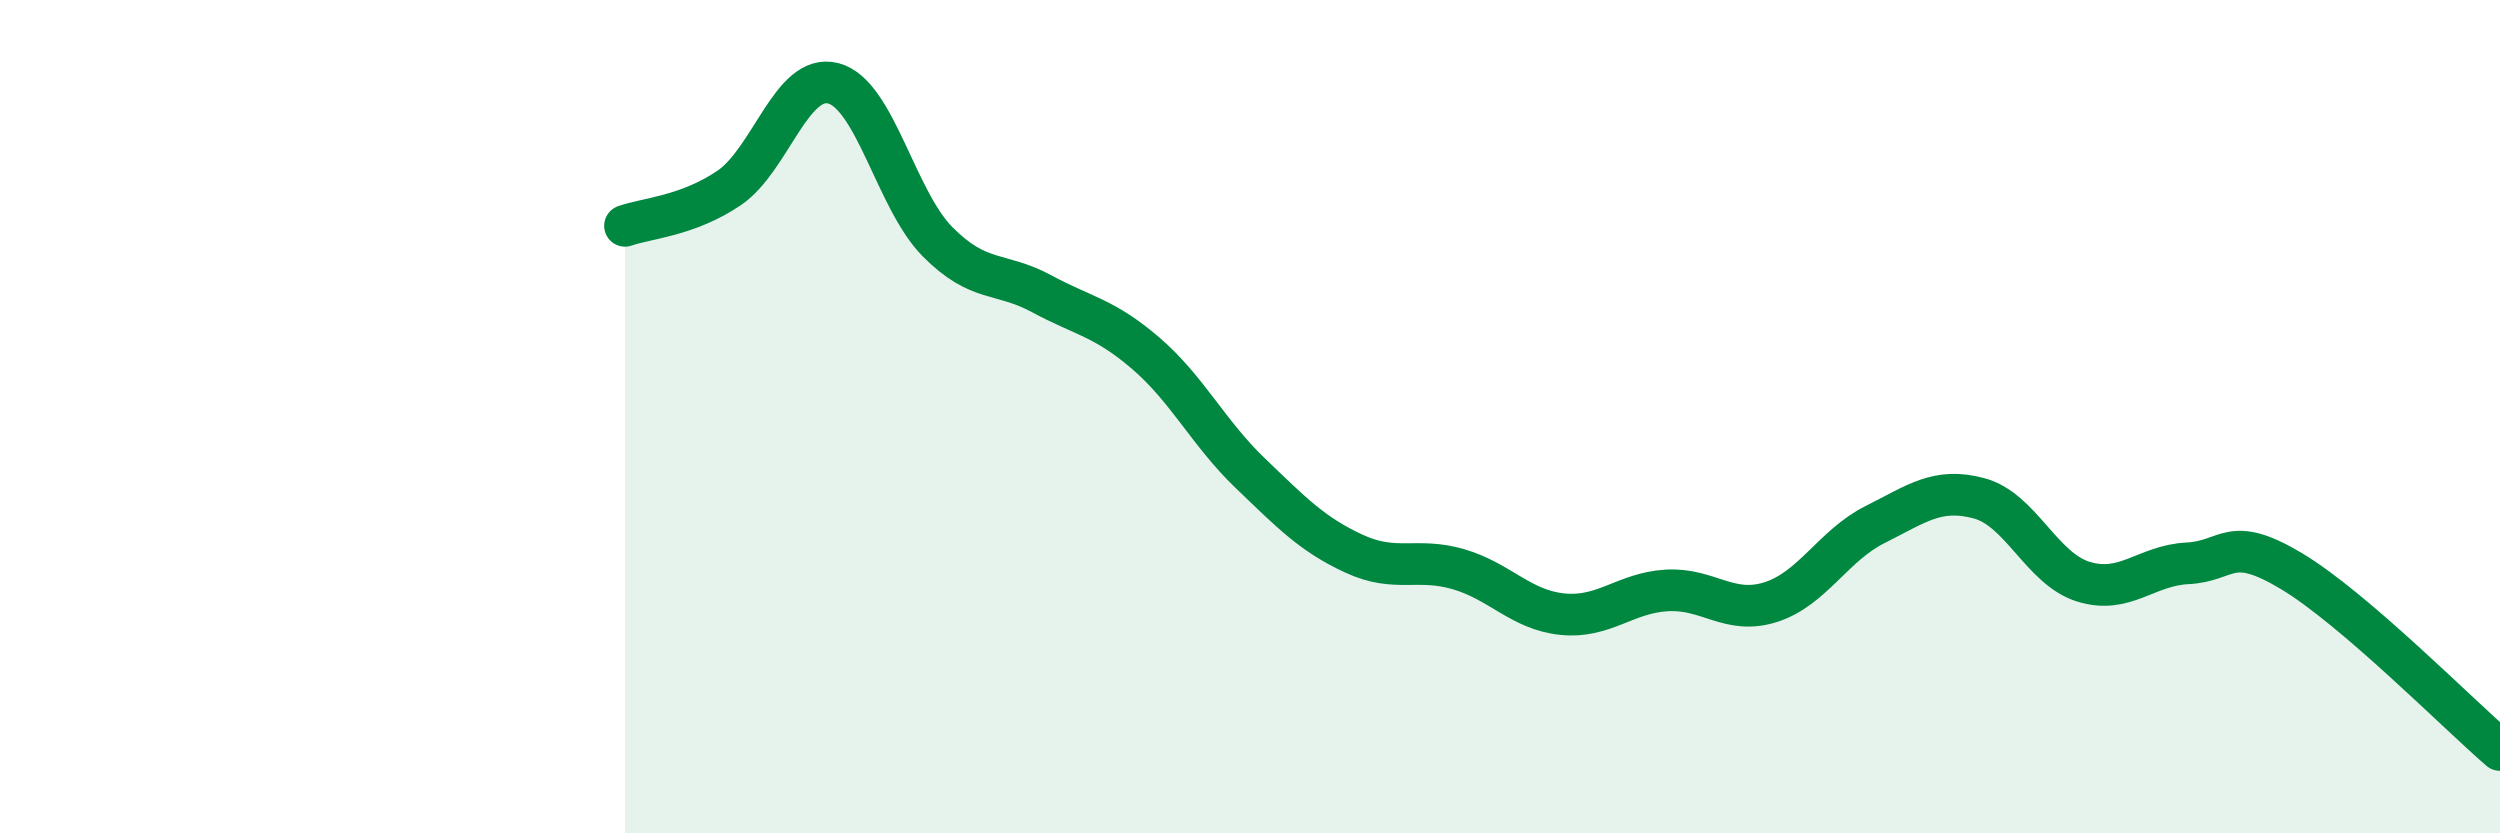 
    <svg width="60" height="20" viewBox="0 0 60 20" xmlns="http://www.w3.org/2000/svg">
      <path
        d="M 15,5.42 C 15.5,5.24 16.5,5.19 17.5,4.51 C 18.5,3.83 19,1.74 20,2 C 21,2.26 21.5,4.79 22.5,5.8 C 23.5,6.81 24,6.51 25,7.05 C 26,7.59 26.5,7.62 27.5,8.48 C 28.5,9.34 29,10.39 30,11.35 C 31,12.31 31.5,12.83 32.5,13.29 C 33.5,13.75 34,13.37 35,13.66 C 36,13.95 36.5,14.64 37.5,14.74 C 38.5,14.84 39,14.23 40,14.17 C 41,14.11 41.5,14.77 42.5,14.45 C 43.5,14.13 44,13.09 45,12.59 C 46,12.09 46.5,11.69 47.5,11.96 C 48.5,12.23 49,13.65 50,13.96 C 51,14.27 51.5,13.57 52.5,13.52 C 53.5,13.47 53.5,12.81 55,13.71 C 56.5,14.61 59,17.14 60,18L60 20L15 20Z"
        fill="#008740"
        opacity="0.1"
        stroke-linecap="round"
        stroke-linejoin="round"
      />
      <path
        d="M 15,5.42 C 15.5,5.24 16.5,5.19 17.5,4.51 C 18.5,3.83 19,1.74 20,2 C 21,2.26 21.5,4.79 22.5,5.8 C 23.5,6.81 24,6.51 25,7.05 C 26,7.59 26.5,7.62 27.5,8.48 C 28.5,9.34 29,10.39 30,11.35 C 31,12.31 31.5,12.83 32.5,13.29 C 33.5,13.75 34,13.37 35,13.66 C 36,13.95 36.5,14.64 37.5,14.74 C 38.5,14.84 39,14.23 40,14.17 C 41,14.11 41.5,14.77 42.5,14.45 C 43.5,14.13 44,13.09 45,12.59 C 46,12.09 46.5,11.69 47.5,11.96 C 48.5,12.23 49,13.65 50,13.96 C 51,14.27 51.5,13.57 52.5,13.52 C 53.5,13.47 53.5,12.81 55,13.71 C 56.5,14.61 59,17.14 60,18"
        stroke="#008740"
        stroke-width="1"
        fill="none"
        stroke-linecap="round"
        stroke-linejoin="round"
      />
    </svg>
  